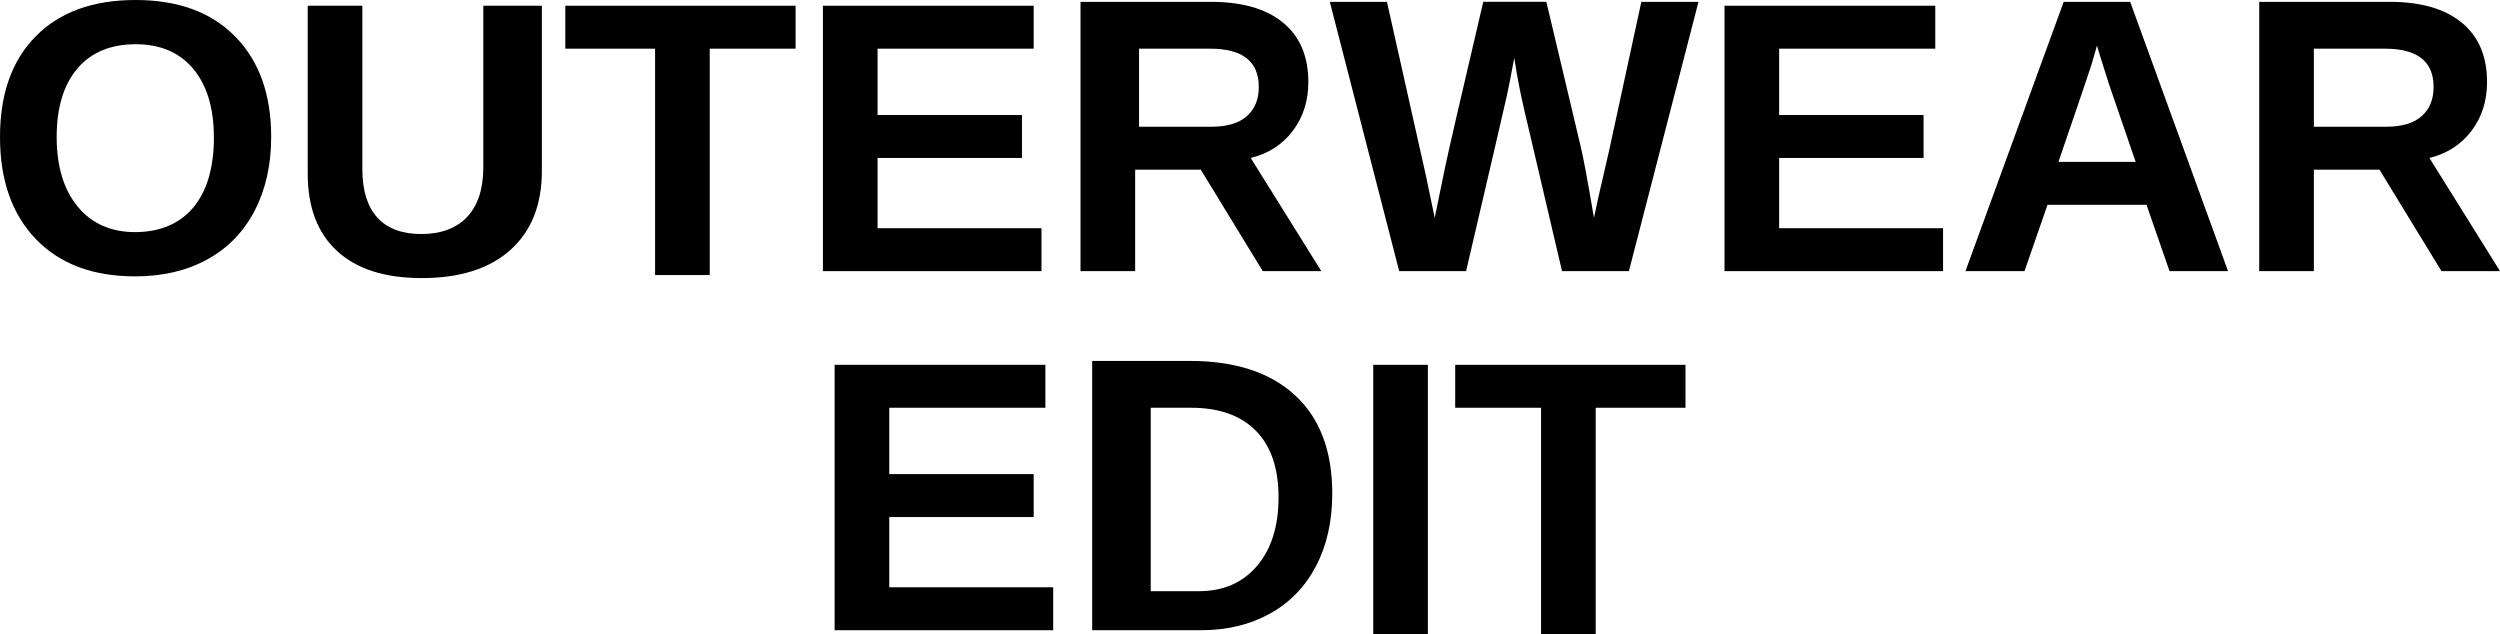 <svg height="162.47" viewBox="0 0 640.53 162.47" width="640.53" xmlns="http://www.w3.org/2000/svg"><path d="m213.84 161.47v-68h54v11h-40v17h37v11h-37v18h42v11z"/><path d="m341.34 126.46c0 7.12-1.4 13.33-4.19 18.63-2.79 5.31-6.74 9.36-11.85 12.17s-10.96 4.21-17.56 4.21h-27.91v-69h24.98c11.62 0 20.62 2.93 26.98 8.79 6.37 5.86 9.55 14.26 9.55 25.2zm-13.76.99c0-7.46-1.94-13.16-5.82-17.09s-9.42-5.89-16.62-5.89h-10.31v47h12.33c6.25 0 11.21-2.15 14.89-6.46s5.52-10.16 5.52-17.56z"/><path d="m351.84 162.47v-69h14v69z"/><path d="m408.84 104.47v58h-14v-58h-22v-11h59v11z"/><path d="m69.48 35.11c0 7.16-1.42 13.46-4.25 18.9s-6.88 9.59-12.16 12.48-11.43 4.32-18.46 4.32c-10.81 0-19.28-3.18-25.42-9.55-6.12-6.37-9.19-15.08-9.19-26.15s3.06-19.65 9.18-25.83c6.12-6.19 14.63-9.28 25.54-9.28s19.42 3.12 25.56 9.38c6.14 6.25 9.2 14.83 9.2 25.73zm-14.69 0c0-7.42-1.76-13.24-5.27-17.46-3.52-4.22-8.45-6.32-14.79-6.32s-11.43 2.09-14.94 6.27c-3.52 4.18-5.27 10.02-5.27 17.5s1.8 13.5 5.4 17.85 8.5 6.52 14.72 6.52 11.42-2.12 14.92-6.35 5.25-10.24 5.25-18.02z"/><path d="m108.08 71.25c-9.46 0-16.69-2.31-21.71-6.93s-7.53-11.23-7.53-19.82v-43.03h14v41.89c0 5.44 1.28 9.56 3.84 12.38s6.33 4.22 11.29 4.22 9.01-1.47 11.75-4.42 4.11-7.17 4.11-12.67v-41.4h15v42.29c0 8.72-2.69 15.49-8.07 20.29s-12.94 7.2-22.69 7.2z"/><path d="m181.84 12.47v58h-14v-58h-23v-11h59v11z"/><path d="m210.84 69.47v-68h54v11h-40v17h37v11h-37v18h42v11z"/><path d="m323.54 69.47-15.89-26h-16.81v26h-14v-69h33.41c7.97 0 14.13 1.77 18.46 5.31s6.5 8.63 6.5 15.25c0 4.83-1.33 9-3.99 12.51s-6.25 5.82-10.77 6.93l18.08 28.99h-14.99zm-1.03-47.24c0-6.51-4.17-9.76-12.5-9.76h-18.17v20h18.56c3.97 0 6.99-.9 9.04-2.69s3.08-4.31 3.08-7.55z"/><path d="m417.35 69.47h-17.14l-9.35-39.91c-1.14-4.7-2.11-9.61-2.89-14.74-.78 4.28-1.42 7.53-1.91 9.77s-3.97 17.2-10.43 44.88h-17.14l-17.78-69h14.64l9.99 44.56 2.25 10.77c.91-4.54 1.8-8.87 2.67-13 .86-4.13 4.12-18.24 9.77-42.34h16.16l8.72 36.73c.69 2.74 1.84 8.95 3.48 18.61l1.22-5.68 2.6-11.26 8.32-38.39h14.64l-17.83 69z"/><path d="m441.84 69.47v-68h54v11h-40v17h37v11h-37v18h42v11z"/><path d="m555.86 69.47-5.9-17h-25.36l-5.9 17h-15.13l25.17-69h17.04l25.07 69zm-18.6-57.78-.29 1.07c-.33 1.17-.72 2.51-1.17 4-.46 1.5-3.26 9.73-8.4 24.71h19.78l-6.79-19.78-2.1-6.64-1.03-3.37z"/><path d="m625.54 69.47-15.89-26h-16.81v26h-14v-69h33.41c7.97 0 14.13 1.77 18.46 5.31s6.5 8.63 6.5 15.25c0 4.83-1.33 9-3.99 12.51s-6.25 5.82-10.77 6.93l18.08 28.99h-14.99zm-2.03-47.24c0-6.51-4.17-9.76-12.5-9.76h-18.17v20h18.56c3.97 0 6.99-.9 9.04-2.69s3.08-4.31 3.08-7.55z"/></svg>